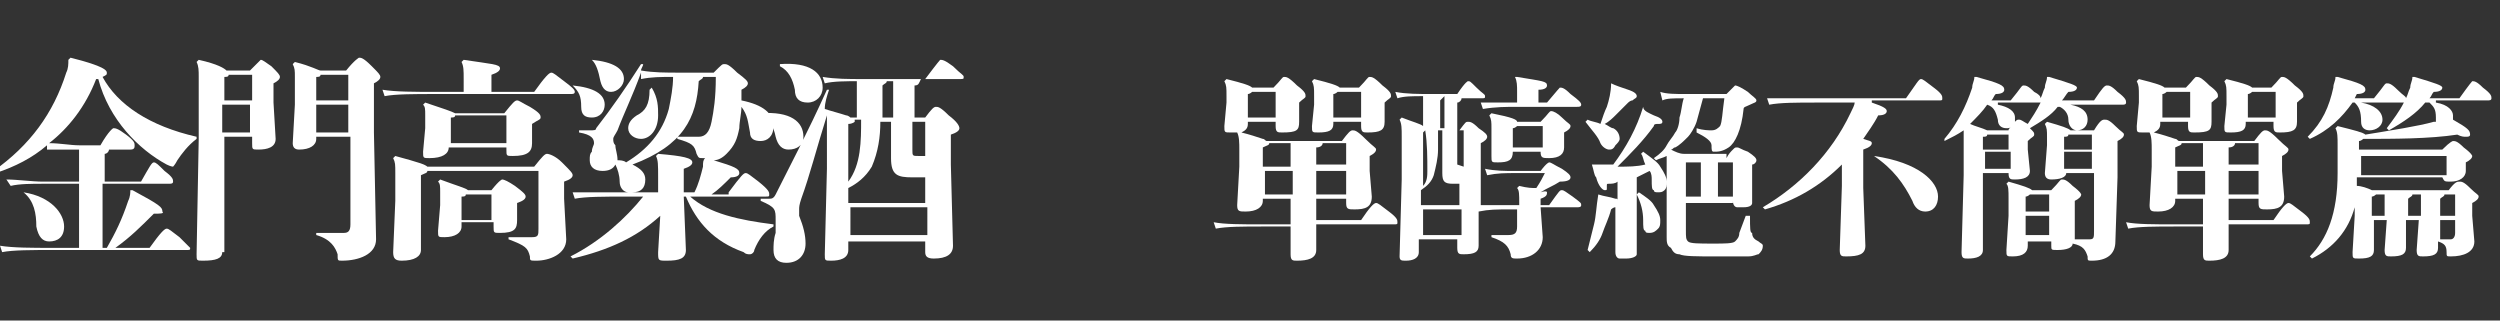 <?xml version="1.0" encoding="utf-8"?>
<!-- Generator: Adobe Illustrator 25.0.0, SVG Export Plug-In . SVG Version: 6.00 Build 0)  -->
<svg version="1.1" id="圖層_1" xmlns="http://www.w3.org/2000/svg" xmlns:xlink="http://www.w3.org/1999/xlink" x="0px" y="0px"
	 viewBox="0 0 117 15" style="enable-background:new 0 0 117 15;" xml:space="preserve">
<rect x="0" y="0" width="117" height="15" fill="#333333" stroke="none"/>
<style type="text/css">
	.st0{fill:#FFFFFF;}
</style>
<path class="st0" d="M5.1,7c0,0.1-0.1,0.2-0.2,0.2v1.3h1.7C7,7.8,7.1,7.6,7.2,7.6c0.1,0,0.2,0.1,0.5,0.4c0.4,0.3,0.4,0.4,0.4,0.5
	c0,0.1-0.1,0.1-0.2,0.1H4.8v3H5c0.4-0.7,0.7-1.3,1-2.2C6.1,9.2,6.1,9,6.1,8.9l0.1,0c1.3,0.7,1.4,0.8,1.4,1C7.7,10,7.5,10,7.2,10
	c-0.6,0.6-1.1,1.1-1.8,1.6h1.6c0.5-0.7,0.7-0.9,0.8-0.9c0.1,0,0.2,0.1,0.6,0.4c0.4,0.4,0.5,0.5,0.5,0.5c0,0.1,0,0.1-0.2,0.1H2.5
	c-1,0-1.9,0-2.4,0.1l-0.1-0.3c0.6,0.1,1.5,0.1,2.5,0.1h1.2v-3H2c-0.5,0-1.1,0-1.5,0.1L0.3,8.4C0.8,8.4,1.5,8.5,2,8.5h1.7V7
	C3.2,7,2.6,7,2.2,7l0-0.2c-0.7,0.6-1.5,1-2.4,1.3l-0.1-0.1c1.7-1.2,2.8-2.7,3.4-4.6C3.2,3.2,3.2,3,3.2,2.8l0.1-0.1
	C4.9,3.1,5,3.3,5,3.4c0,0.1,0,0.1-0.2,0.2C5.5,4.9,7,5.9,9.2,6.4v0.1c-0.4,0.3-0.7,0.7-0.9,1C8.2,7.7,8.1,7.8,8.1,7.8
	s-0.1,0-0.3-0.1C6.5,7,5.1,5.6,4.6,3.7l-0.1,0C4,5,3.2,6,2.3,6.7c0.5,0,1,0.1,1.4,0.1h1C5.1,6.1,5.3,6,5.3,6C5.4,6,5.5,6,5.9,6.3
	c0.4,0.3,0.4,0.4,0.4,0.5C6.3,6.9,6.3,7,6.1,7H5.1z M1.1,9C2.4,9.2,3,10,3,10.6c0,0.5-0.3,0.7-0.7,0.7c-0.3,0-0.5-0.2-0.6-0.7
	C1.7,10,1.6,9.4,1.1,9L1.1,9z"/>
<path class="st0" d="M10.4,11.8c0,0.3-0.3,0.4-0.9,0.4c-0.3,0-0.3,0-0.3-0.3l0.1-5.4V3.6c0-0.3,0-0.5-0.1-0.7l0.1-0.1
	c0.9,0.2,1.2,0.4,1.3,0.5h1.1c0.4-0.4,0.5-0.5,0.5-0.5c0.1,0,0.2,0.1,0.5,0.3c0.3,0.3,0.4,0.4,0.4,0.5c0,0.1-0.1,0.2-0.3,0.3v0.9
	l0.1,1.7c0,0.4-0.4,0.5-0.8,0.5c-0.3,0-0.3,0-0.3-0.3V6.4h-1.3V11.8z M11.8,4.7V3.5h-1.1c0,0.1-0.1,0.1-0.2,0.1v1.1H11.8z M10.4,6.2
	h1.3V4.9h-1.3V6.2z M14.8,6.4v0.1C14.8,6.8,14.5,7,14,7c-0.2,0-0.3-0.1-0.3-0.3l0.1-1.8V3.6c0-0.3,0-0.4-0.1-0.6l0.1-0.1
	c0.8,0.2,1.1,0.4,1.2,0.4h1.2c0.4-0.5,0.6-0.6,0.6-0.6c0.1,0,0.2,0,0.6,0.4c0.3,0.3,0.4,0.4,0.4,0.5c0,0.1-0.1,0.2-0.3,0.3v2.3
	l0.1,5c0,0.7-0.8,1-1.6,1c-0.2,0-0.2,0-0.2-0.3c-0.1-0.3-0.3-0.7-1-0.9v-0.1c0.6,0,0.9,0,1.3,0c0.2,0,0.3-0.1,0.3-0.4V6.4H14.8z
	 M16.3,3.5H15c0,0.1-0.1,0.1-0.2,0.1v1.1h1.5V3.5z M16.3,4.9h-1.5v1.3h1.5V4.9z"/>
<path class="st0" d="M21.7,3.7c0-0.4,0-0.6-0.1-0.8l0.1-0.1C23,3,23.4,3,23.4,3.2c0,0.1-0.1,0.2-0.4,0.3v0.8H25
	c0.5-0.7,0.7-0.9,0.8-0.9c0.1,0,0.2,0.1,0.6,0.4c0.4,0.3,0.5,0.4,0.5,0.5c0,0.1-0.1,0.1-0.2,0.1h-6.3c-1,0-1.9,0-2.4,0.1l-0.1-0.3
	c0.6,0.1,1.5,0.1,2.5,0.1h1.3V3.7z M25,7.8c0.4-0.5,0.5-0.6,0.6-0.6c0.1,0,0.4,0.1,0.7,0.4c0.4,0.4,0.5,0.5,0.5,0.6
	c0,0.1-0.1,0.2-0.4,0.3v0.8l0.1,1.9c0,0.7-0.8,1-1.4,1c-0.3,0-0.3,0-0.3-0.2c-0.1-0.4-0.2-0.5-1-0.8v-0.1c0.5,0,0.8,0,1.1,0
	c0.3,0,0.3-0.1,0.3-0.4V8h-5.2c0,0.1-0.1,0.1-0.3,0.2v3.5c0,0.3-0.3,0.5-0.9,0.5c-0.3,0-0.4-0.1-0.4-0.4l0.1-2.4V8.1
	c0-0.4,0-0.5-0.1-0.7l0.1-0.1c1.1,0.3,1.4,0.4,1.5,0.5H25z M21,6.9c0,0.3-0.3,0.5-0.9,0.5c-0.3,0-0.3,0-0.3-0.3L19.9,6V5.4
	c0-0.3,0-0.4-0.1-0.5l0.1-0.1c0.9,0.3,1.2,0.4,1.4,0.5h2.3c0.4-0.5,0.5-0.6,0.6-0.6c0.1,0,0.2,0.1,0.6,0.3c0.5,0.3,0.5,0.4,0.5,0.5
	c0,0.1-0.1,0.1-0.4,0.3v0.3l0,0.6c0,0.4-0.2,0.6-0.9,0.6c-0.3,0-0.3,0-0.3-0.3V6.9L21,6.9L21,6.9z M21.6,10.6c0,0.3-0.3,0.5-0.8,0.5
	c-0.3,0-0.3,0-0.3-0.3l0.1-1.2V9c0-0.3,0-0.4-0.1-0.5l0.1-0.1c0.8,0.3,1.2,0.4,1.3,0.5h1.1c0.4-0.5,0.5-0.5,0.5-0.5
	c0.1,0,0.3,0.1,0.6,0.3c0.4,0.3,0.5,0.4,0.5,0.5c0,0.1-0.1,0.2-0.4,0.3v0.4l0,0.4c0,0.4-0.1,0.6-0.8,0.6c-0.3,0-0.3,0-0.3-0.3v-0.2
	h-1.5V10.6z M23.7,6.7V5.4h-2.4c0,0.1-0.1,0.1-0.2,0.1v1.2H23.7z M23,10.3V9.1h-1.2c0,0.1-0.1,0.1-0.2,0.1v1.1H23z"/>
<path class="st0" d="M34.1,9c0.6-0.8,0.7-0.9,0.8-0.9c0.1,0,0.2,0.1,0.6,0.4C36,8.9,36,9,36,9.1c0,0.1,0,0.1-0.2,0.1h-3.5
	c0.9,0.8,2.3,1.1,3.9,1.3v0.1c-0.4,0.2-0.7,0.6-0.9,1.1c0,0.1-0.1,0.2-0.2,0.2c-0.1,0-0.2,0-0.3-0.1c-1.4-0.5-2.2-1.4-2.7-2.6H32
	l0.1,2.5c0,0.4-0.3,0.5-0.9,0.5c-0.4,0-0.4,0-0.4-0.4l0.1-1.7c-1.1,1-2.4,1.6-4.1,2L26.7,12c1.4-0.7,2.6-1.8,3.4-2.8h-0.8
	c-1,0-1.9,0-2.4,0.1L26.8,9C27.4,9,28.3,9,29.3,9h0.1C29.2,9,29,8.8,29,8.5c0-0.3-0.1-0.6-0.2-0.8c-0.1,0.2-0.3,0.3-0.6,0.3
	c-0.4,0-0.6-0.2-0.6-0.5c0-0.2,0-0.3,0.1-0.4c0-0.2,0.1-0.3,0.1-0.4c0-0.2-0.1-0.4-0.7-0.5l0-0.1c0.1,0,0.3,0,0.5,0
	c0.2,0,0.3,0,0.3-0.1c0.7-0.9,1.4-1.9,2.1-3l0.1,0c0,0.1-0.1,0.2-0.1,0.3c0.6,0.1,1.1,0.1,1.9,0.1h1.5C33.8,3,33.8,3,33.9,3
	c0.1,0,0.2,0,0.6,0.4C34.9,3.7,35,3.8,35,3.9c0,0.1-0.1,0.2-0.3,0.3c0,0.2,0,0.3,0,0.5c1,0.2,1.5,0.6,1.5,1.2c0,0.5-0.3,0.7-0.6,0.7
	c-0.3,0-0.5-0.1-0.5-0.4c-0.1-0.5-0.1-0.8-0.4-1.2c0,0.3-0.1,0.7-0.1,1c-0.1,0.5-0.2,0.8-0.6,1.2c-0.2,0.2-0.4,0.3-0.6,0.3
	c1,0.3,1.2,0.4,1.2,0.6c0,0.1-0.1,0.2-0.4,0.2c-0.3,0.3-0.6,0.6-0.9,0.8H34.1z M26.8,4c1,0.1,1.5,0.4,1.5,0.9c0,0.3-0.2,0.6-0.6,0.6
	c-0.3,0-0.5-0.1-0.5-0.5C27.2,4.5,27.1,4.3,26.8,4L26.8,4z M27.7,2.8c1,0.1,1.5,0.4,1.5,0.9c0,0.3-0.3,0.6-0.6,0.6
	c-0.2,0-0.4-0.1-0.5-0.5C28,3.3,27.9,3,27.7,2.8L27.7,2.8z M28.9,7.5c0.1,0,0.3,0,0.4,0.1c1-0.6,1.7-1.4,2-2.5
	c0.1-0.5,0.2-1,0.2-1.5c-0.6,0-1,0-1.5,0.1L30,3.4c-0.4,1.1-0.8,1.9-1.1,2.7c-0.1,0.2-0.2,0.3-0.2,0.4c0,0.1,0,0.2,0.1,0.3
	C28.8,7,28.9,7.2,28.9,7.5L28.9,7.5z M30.5,4.1c0.3,0.5,0.3,0.9,0.3,1.3c0,0.7-0.4,1.1-0.8,1.1c-0.3,0-0.6-0.2-0.6-0.5
	c0-0.2,0.1-0.4,0.4-0.6c0.4-0.2,0.6-0.5,0.6-1.2L30.5,4.1z M32.5,9c0.2-0.4,0.3-0.8,0.4-1.2c0-0.2,0-0.3,0.1-0.4h-0.1
	c-0.2,0-0.2,0-0.3-0.2c-0.1-0.4-0.2-0.5-0.9-0.7l0-0.1c0.2,0,0.4,0,0.5,0c0.1,0,0.3,0,0.5,0c0.3,0,0.5-0.2,0.6-0.7
	c0.1-0.5,0.2-1.1,0.2-2.1h-0.6c0,0.1-0.1,0.1-0.2,0.2c-0.1,1.7-0.7,3-3.1,3.9c0.4,0.2,0.6,0.4,0.6,0.7C30.2,8.8,30,9,29.6,9h1.2V8.3
	c0-0.6,0-0.8-0.1-1l0.1-0.1c1.2,0.1,1.6,0.2,1.6,0.4c0,0.1-0.1,0.2-0.4,0.3V9H32.5z"/>
<path class="st0" d="M35.6,5.3c1.4-0.1,2,0.4,2,1.1c0,0.4-0.3,0.6-0.7,0.6c-0.3,0-0.5-0.2-0.6-0.6C36.2,5.9,36,5.6,35.6,5.3
	L35.6,5.3z M40.2,3.8c-0.6,0-1.2,0-1.6,0.1l-0.1-0.3c0.6,0.1,1.2,0.1,1.9,0.1h2.9C43.9,2.9,44,2.8,44,2.8c0.1,0,0.2,0,0.6,0.3
	c0.4,0.4,0.5,0.4,0.5,0.5c0,0.1,0,0.1-0.2,0.1h-1.8C43,3.9,43,4,42.8,4v1.5h0.5C43.6,5.1,43.7,5,43.8,5c0.1,0,0.2,0,0.6,0.4
	c0.4,0.3,0.5,0.5,0.5,0.6c0,0.1-0.1,0.2-0.4,0.3v1.4l0.1,3.8c0,0.4-0.3,0.6-0.9,0.6c-0.3,0-0.4-0.1-0.4-0.3v-0.5h-3.6v0.4
	c0,0.4-0.4,0.5-0.8,0.5c-0.3,0-0.3,0-0.3-0.3l0.1-4V6c0-0.3,0-0.5,0-0.6c-0.5,1.6-0.8,2.8-1.2,3.9c-0.1,0.3-0.1,0.4-0.1,0.5
	c0,0.1,0,0.2,0,0.3c0.2,0.5,0.3,0.9,0.3,1.3c0,0.5-0.3,0.9-0.9,0.9c-0.4,0-0.6-0.2-0.6-0.6c0-0.2,0-0.5,0.1-0.8c0-0.2,0-0.4,0-0.6
	c0-0.5,0-0.6-0.7-0.9l0-0.1c0.1,0,0.2,0,0.4,0c0.1,0,0.2,0,0.3-0.2c0.6-1.2,1.5-2.9,2.4-4.9l0.1,0c-0.1,0.3-0.2,0.6-0.2,0.9
	c0.3,0.1,0.7,0.2,1,0.3c0.1,0,0.2,0.1,0.2,0.1h0.3V3.8z M36.5,3c1.4-0.1,2,0.4,2,1.1c0,0.4-0.3,0.7-0.7,0.7c-0.4,0-0.6-0.2-0.6-0.6
	c-0.1-0.5-0.3-0.9-0.7-1.1L36.5,3z M43.4,8.3h-0.7c-0.7,0-1-0.1-1-0.9l0-1.2V5.7h-0.5c0,0.7-0.1,1.4-0.4,2.1c-0.3,0.5-0.7,0.8-1.1,1
	v0.7h3.6V8.3z M40,5.7c0,0-0.1,0.1-0.3,0.1v2.7c0.6-0.8,0.6-1.9,0.6-2.9H40z M43.4,9.7h-3.6V11h3.6V9.7z M41.8,5.5V3.8h-0.3
	c0,0.1-0.1,0.1-0.2,0.2v1.5H41.8z M43.4,5.7h-0.7V7c0,0.3,0,0.3,0.3,0.3h0.3V5.7z"/>
<path class="st0" d="M61.6,9.5l0,0.8h2.1c0.4-0.6,0.6-0.8,0.7-0.8c0.1,0,0.2,0.1,0.6,0.4c0.4,0.3,0.4,0.4,0.4,0.5
	c0,0.1,0,0.1-0.2,0.1h-3.6l0,1.2c0,0.4-0.4,0.5-0.9,0.5c-0.2,0-0.3,0-0.3-0.3l0-1.3h-1.3c-0.9,0-1.7,0-2.2,0.1l-0.1-0.3
	c0.5,0.1,1.3,0.1,2.3,0.1h1.3l0-0.9V9.3h-1.3v0.1c0,0.3-0.3,0.5-0.8,0.5c-0.3,0-0.4,0-0.4-0.3l0.1-1.8V7c0-0.3,0-0.6-0.1-0.8
	c-0.1,0-0.2,0-0.3,0c-0.3,0-0.3,0-0.3-0.3l0.1-1.1V4.5c0-0.4,0-0.5-0.1-0.7l0.1-0.1c0.8,0.2,1.1,0.3,1.2,0.4h1
	c0.4-0.4,0.4-0.5,0.5-0.5c0.1,0,0.2,0,0.6,0.4c0.4,0.3,0.4,0.4,0.4,0.5c0,0.1-0.1,0.1-0.3,0.3v0.2l0,0.7c0,0.4-0.1,0.5-0.8,0.5
	c-0.2,0-0.3,0-0.3-0.3V5.7h-1.3v0.1c0,0.2-0.1,0.3-0.3,0.4c0.4,0.1,0.7,0.2,1,0.3c0.1,0,0.1,0.1,0.2,0.1h3.5
	c0.3-0.4,0.4-0.5,0.5-0.5c0.1,0,0.2,0,0.6,0.4c0.4,0.4,0.5,0.4,0.5,0.5c0,0.1-0.1,0.2-0.3,0.3V8l0.1,1.2c0,0.5-0.3,0.6-0.8,0.6
	c-0.3,0-0.4,0-0.4-0.3V9.3h-1.4V9.5z M58.6,4.3c0,0-0.1,0.1-0.2,0.1v1.1h1.3V4.3H58.6z M60.5,6.7h-1.1c0,0.1-0.1,0.1-0.3,0.2v0.9
	h1.3V6.7z M60.5,8h-1.3v1.1h1.3V8z M63.6,4.1c0.4-0.4,0.4-0.5,0.5-0.5c0.1,0,0.2,0,0.6,0.4c0.4,0.3,0.4,0.4,0.4,0.5
	c0,0.1-0.1,0.1-0.3,0.3v0.2l0,0.7c0,0.4-0.2,0.5-0.8,0.5c-0.2,0-0.3,0-0.3-0.3V5.7h-1.3v0.1c0,0.3-0.2,0.4-0.7,0.4
	c-0.3,0-0.3,0-0.3-0.3l0.1-1V4.5c0-0.4,0-0.5-0.1-0.7l0.1-0.1c0.8,0.2,1.1,0.3,1.2,0.4H63.6z M63,7.8V6.7h-1.1
	c0,0.1-0.1,0.2-0.3,0.2v0.8H63z M61.6,9.1H63V8h-1.4V9.1z M62.6,4.3c0,0-0.1,0.1-0.2,0.1v1.1h1.3V4.3H62.6z"/>
<path class="st0" d="M69.3,9.6c0.5,0,0.8,0,1.5,0h0.3V9.5c0-0.4,0-0.6-0.1-0.7l0.1-0.1c0.4,0.1,0.6,0.1,0.8,0.1
	c0.2-0.3,0.3-0.5,0.4-0.7H71c-0.6,0-0.9,0-1.4,0.1l-0.1-0.3c0.5,0.1,0.9,0.1,1.4,0.1h1.2c0.3-0.4,0.4-0.4,0.4-0.4
	c0.1,0,0.2,0.1,0.6,0.3c0.3,0.2,0.4,0.3,0.4,0.4c0,0.1-0.1,0.2-0.5,0.2c-0.3,0.2-0.6,0.3-0.9,0.5C72.4,8.9,72.4,9,72.4,9
	c0,0.1,0,0.2-0.3,0.3v0.3h0.4C73,8.9,73,8.9,73.1,8.9c0.1,0,0.2,0.1,0.5,0.3C74,9.5,74,9.5,74,9.6c0,0.1-0.1,0.1-0.2,0.1h-1.7
	l0.1,1.4c0,0.6-0.5,1-1.2,1c-0.2,0-0.3,0-0.3-0.2c-0.1-0.4-0.3-0.6-0.9-0.8V11c0.4,0,0.5,0,0.8,0c0.3,0,0.4-0.1,0.4-0.4V9.8h-0.3
	c-0.7,0-1,0-1.5,0.1l0,1.6c0,0.3-0.2,0.4-0.7,0.4c-0.2,0-0.3,0-0.3-0.3v-0.4h-1.8v0.6c0,0.3-0.3,0.4-0.6,0.4c-0.2,0-0.3,0-0.3-0.2
	l0.1-3.6V6.4c0-0.4,0-0.6-0.1-0.8l0.1-0.1c0.5,0.2,0.9,0.3,1,0.4h0V4.5c-0.5,0-0.9,0-1.2,0.1l-0.1-0.3c0.5,0.1,1.1,0.1,1.7,0.1h1.2
	c0.4-0.6,0.5-0.6,0.5-0.6c0.1,0,0.1,0,0.4,0.3c0.3,0.3,0.4,0.3,0.4,0.4c0,0.1,0,0.1-0.2,0.1h-0.9c0,0.1-0.1,0.2-0.2,0.2v1.3h0.1
	c0.3-0.4,0.3-0.4,0.4-0.4c0.1,0,0.2,0,0.5,0.3c0.3,0.2,0.4,0.3,0.4,0.4c0,0.1-0.1,0.2-0.3,0.3v1.5L69.3,9.6z M68,8.6
	c-0.4,0-0.5-0.1-0.5-0.5c0-0.3,0-0.8,0-1.5V6.1h-0.2c0,0.3,0,0.6,0,0.9c0,0.4-0.1,0.8-0.2,1.2c-0.1,0.3-0.3,0.5-0.6,0.7v0.7h1.8v-1
	H68z M66.7,6.1c0,0-0.1,0.1-0.1,0.1v2.5c0.2-0.2,0.2-0.5,0.2-0.7C66.8,7.4,66.8,6.7,66.7,6.1L66.7,6.1z M66.6,9.8v1.2h1.8V9.8H66.6z
	 M67.6,4.5L67.6,4.5c-0.1,0.1-0.1,0.1-0.2,0.2v1.3h0.2V4.5z M68.2,7.7C68.2,7.7,68.2,7.8,68.2,7.7l0.3,0.1V6.1h-0.3V7.7z M71,4.3
	c0-0.3,0-0.5-0.1-0.7L71,3.6c1.2,0.2,1.4,0.2,1.4,0.4c0,0.1-0.1,0.2-0.4,0.2v0.6h0.4c0.5-0.6,0.6-0.7,0.6-0.7c0.1,0,0.2,0,0.5,0.3
	C73.9,4.7,74,4.8,74,4.9C74,5,73.9,5,73.8,5H71c-0.5,0-1,0-1.6,0.1l-0.1-0.3C70,4.8,70.4,4.8,71,4.8h0V4.3z M70.8,7.1
	c0,0.4-0.2,0.5-0.7,0.5c-0.3,0-0.3,0-0.3-0.3l0-1V6c0-0.3,0-0.4-0.1-0.6l0.1-0.1C70.8,5.5,71,5.6,71,5.7h1.1
	c0.4-0.4,0.4-0.5,0.5-0.5c0.1,0,0.3,0.1,0.5,0.3c0.3,0.3,0.4,0.3,0.4,0.4c0,0.1-0.1,0.2-0.3,0.3v0.2l0,0.5c0,0.3-0.2,0.5-0.7,0.5
	c-0.3,0-0.4,0-0.4-0.3V7.1L70.8,7.1L70.8,7.1z M72.2,6.9V5.9H71c0,0-0.1,0.1-0.2,0.1v0.9H72.2z"/>
<path class="st0" d="M77.4,5.4c0.3,0.1,0.4,0.2,0.4,0.3c0,0.1-0.1,0.1-0.2,0.1c-0.1,0-0.2,0-0.2,0.1c-0.5,0.7-1.1,1.3-1.7,1.9
	c0.5,0,0.9,0,1.3-0.1c-0.1-0.2-0.1-0.4-0.2-0.5l0.1-0.1c0.4,0.3,0.7,0.5,0.8,0.7c0.2,0.3,0.3,0.5,0.3,0.7c0,0.2,0,0.3-0.1,0.4
	c-0.1,0.1-0.2,0.1-0.3,0.1c-0.1,0-0.2,0-0.2-0.1c-0.1,0-0.1-0.2-0.1-0.5c0-0.1,0-0.3-0.1-0.4c-0.2,0.1-0.4,0.2-0.6,0.3v2.3
	c0,0.6,0,1,0,1.3c0,0.1-0.2,0.2-0.5,0.2c-0.1,0-0.2,0-0.3,0c-0.1,0-0.2-0.1-0.2-0.3c0-0.3,0-0.7,0-1.3V9.7c-0.1,0-0.2,0.1-0.2,0.1
	c-0.1,0.4-0.3,0.8-0.4,1.1c-0.1,0.3-0.3,0.6-0.6,0.9l-0.1-0.1c0.1-0.4,0.2-0.8,0.3-1.2c0.1-0.4,0.1-0.8,0.2-1.4
	c0.3,0.1,0.5,0.1,0.8,0.2c0.1,0,0.1,0,0.1,0.1V8.5c-0.1,0.1-0.3,0.1-0.4,0.1c-0.1,0-0.1,0-0.1,0.1c0,0,0,0.1,0,0.1
	c0,0.1,0,0.1-0.1,0.1c-0.1,0-0.3-0.2-0.4-0.6c-0.1-0.1-0.1-0.3-0.2-0.6c0.3,0,0.7,0,1,0c0.6-0.8,1.1-1.7,1.4-2.7
	C76.9,5.2,77.2,5.3,77.4,5.4z M76.2,4.2c0.3,0.1,0.4,0.2,0.4,0.3c0,0.1-0.1,0.1-0.2,0.2c-0.1,0-0.2,0.1-0.2,0.1
	C76,5,75.8,5.2,75.6,5.4c-0.1,0.1-0.3,0.3-0.5,0.4C75.3,5.9,75.4,6,75.5,6c0.2,0.1,0.3,0.3,0.3,0.5c0,0.1-0.1,0.2-0.2,0.3
	C75.5,7,75.4,7,75.3,7c-0.1,0-0.3-0.1-0.4-0.3c-0.1-0.3-0.4-0.6-0.7-1l0.1-0.1c0.2,0.1,0.4,0.1,0.6,0.2C75,5.5,75.1,5.2,75.2,5
	c0.1-0.3,0.2-0.7,0.2-1.1C75.6,4,75.9,4.1,76.2,4.2z M77.4,9.6c0.2,0.3,0.3,0.5,0.3,0.7c0,0.2,0,0.3-0.1,0.4
	c-0.1,0.1-0.2,0.2-0.4,0.2c-0.1,0-0.2,0-0.2-0.1c-0.1,0-0.1-0.2-0.1-0.5c0-0.4-0.1-0.8-0.3-1.2l0.1-0.1C77,9.2,77.3,9.4,77.4,9.6z
	 M80.8,7.4C80.9,7.2,81,7.1,81.1,7c0.1-0.1,0.1-0.1,0.2-0.1c0.1,0,0.2,0.1,0.5,0.2c0.3,0.2,0.4,0.3,0.4,0.4c0,0.1-0.1,0.2-0.2,0.2
	C82,7.8,82,7.9,82,7.9v0.6c0,0.3,0,0.6,0,1c0,0.1-0.1,0.2-0.4,0.2c-0.1,0-0.2,0-0.3,0c-0.1,0-0.2-0.1-0.2-0.3V9.5h-2.2v1.3
	c0,0.3,0,0.4,0.1,0.5c0.1,0.1,0.5,0.1,1.2,0.1c0.5,0,0.9,0,1-0.1c0.1-0.1,0.2-0.2,0.2-0.4l0.3-0.8l0.2,0c0,0.6,0,0.8,0.1,0.8
	c0,0.2,0.1,0.3,0.3,0.4c0.1,0.1,0.2,0.1,0.2,0.2c0,0.2-0.1,0.3-0.2,0.4c-0.1,0-0.2,0.1-0.5,0.1C81.3,12,80.9,12,80.3,12
	c-0.9,0-1.5,0-1.7-0.1c-0.2,0-0.3-0.1-0.4-0.3C78,11.5,78,11.3,78,11.1v-3c0-0.3,0-0.5,0-0.8c-0.2,0.1-0.3,0.1-0.5,0.2l-0.1-0.1
	C77.7,7.2,77.9,7,78,6.8c0.1-0.2,0.3-0.4,0.4-0.6c0.1-0.1,0.2-0.4,0.2-0.7c0.1-0.3,0.1-0.6,0.2-0.9h0c-0.5,0-0.8,0-1,0.1l-0.1-0.4
	c0.3,0.1,0.7,0.1,1.2,0.1h1.9c0.1-0.1,0.2-0.2,0.3-0.3C81.1,4.1,81.2,4,81.2,4c0.1,0,0.3,0.1,0.6,0.3c0.2,0.2,0.4,0.3,0.4,0.4
	c0,0.1-0.1,0.1-0.3,0.2C81.7,5,81.6,5,81.6,5.1c-0.1,1-0.4,1.6-0.7,1.8c-0.3,0.2-0.5,0.2-0.7,0.2c-0.1,0-0.1-0.1-0.1-0.3
	c0-0.2-0.3-0.4-0.7-0.6l0-0.2c0.3,0.1,0.6,0.1,0.7,0.1c0.2,0,0.3-0.1,0.4-0.2c0.1-0.2,0.1-0.6,0.2-1.3h-1c-0.1,0.4-0.2,0.7-0.3,1.1
	c-0.1,0.3-0.3,0.6-0.4,0.7c-0.2,0.2-0.4,0.4-0.6,0.5c-0.1,0-0.1,0.1-0.2,0.1c0.2,0.1,0.4,0.2,0.6,0.2H80.8z M78.9,7.6v1.6h0.7V7.6
	H78.9z M81.1,7.6h-0.7v1.6h0.7V7.6z"/>
<path class="st0" d="M87.6,4.8c0.6,0.2,0.7,0.3,0.7,0.4c0,0.1-0.1,0.2-0.4,0.2c-0.2,0.4-0.5,0.8-0.7,1.1c0.3,0.1,0.4,0.1,0.4,0.2
	c0,0.1-0.1,0.2-0.4,0.3v1.8l0.1,2.7c0,0.4-0.3,0.5-0.9,0.5c-0.2,0-0.3,0-0.3-0.3l0.1-3V7.7c-1,1-2.2,1.7-3.6,2.1l-0.1-0.1
	c1.7-1,3.2-2.5,4.1-4.4c0.1-0.2,0.2-0.4,0.2-0.5H85c-0.9,0-1.7,0-2.2,0.1l-0.1-0.3C83.2,4.6,84,4.6,85,4.6h4.2
	c0.5-0.7,0.6-0.9,0.7-0.9c0.1,0,0.2,0.1,0.6,0.4c0.4,0.3,0.4,0.4,0.4,0.5c0,0.1,0,0.1-0.2,0.1H87.6z M87.7,7.3c2.1,0.3,3,1.2,3,1.9
	c0,0.4-0.2,0.7-0.6,0.7c-0.3,0-0.5-0.2-0.6-0.5C89.1,8.6,88.6,7.9,87.7,7.3L87.7,7.3z"/>
<path class="st0" d="M94.1,4.7C94.6,4.1,94.6,4,94.7,4c0.1,0,0.2,0,0.5,0.3c0.2,0.1,0.3,0.2,0.3,0.3c0.1-0.2,0.1-0.3,0.2-0.5
	c0-0.2,0.1-0.3,0.1-0.5l0.1,0c1,0.3,1.3,0.4,1.3,0.5c0,0.1-0.1,0.2-0.4,0.2c-0.1,0.1-0.2,0.3-0.3,0.4H98C98.4,4.1,98.5,4,98.6,4
	c0.1,0,0.2,0,0.5,0.3c0.4,0.3,0.4,0.4,0.4,0.5c0,0.1-0.1,0.1-0.2,0.1h-2.4c0.5,0.1,0.8,0.3,0.8,0.7c0,0.3-0.2,0.5-0.5,0.5
	c-0.2,0-0.4-0.2-0.4-0.5c0-0.3-0.2-0.5-0.4-0.6h-0.1C96,5.4,95.5,5.7,95,6c0.2,0.2,0.2,0.2,0.2,0.3c0,0.1-0.1,0.1-0.3,0.3V7L95,8
	c0,0.3-0.3,0.4-0.7,0.4c-0.2,0-0.3,0-0.3-0.3V8.1h-1.2v3.6c0,0.3-0.3,0.4-0.7,0.4c-0.2,0-0.3,0-0.3-0.3l0.1-3.6V6.4
	c0-0.1,0-0.2,0-0.3c-0.3,0.2-0.5,0.3-0.9,0.5L91,6.5C91.6,5.8,92,5,92.3,4.1c0-0.2,0.1-0.3,0.1-0.5l0.1,0c1.1,0.3,1.3,0.4,1.3,0.6
	c0,0.1-0.1,0.2-0.4,0.2c-0.1,0.1-0.1,0.2-0.2,0.3H94.1z M94,6.1C94,6,94.1,6,94.1,5.9C94.1,6,94,6,93.9,6c-0.2,0-0.4-0.1-0.4-0.4
	C93.4,5.2,93.3,5,93,4.9h0c-0.2,0.3-0.5,0.6-0.8,0.9C92.4,5.9,92.8,6,93,6.1H94z M93,6.3c0,0.1-0.1,0.1-0.2,0.1V7h1.2V6.3H93z
	 M94.1,7.9V7.1h-1.2v0.8H94.1z M93.5,4.9C94,5,94.3,5.2,94.3,5.5c0,0.1,0,0.2,0,0.2c0.1-0.1,0.1-0.1,0.2-0.1c0.1,0,0.2,0.1,0.4,0.2
	c0.2-0.3,0.4-0.6,0.6-1H93.5z M99,11.3c0,0.6-0.4,0.9-1.1,0.9c-0.2,0-0.2,0-0.2-0.2c-0.1-0.3-0.2-0.5-0.7-0.6c0,0.2-0.3,0.3-0.7,0.3
	c-0.3,0-0.3,0-0.3-0.2v-0.2h-1.1v0.2c0,0.3-0.2,0.5-0.7,0.5c-0.3,0-0.3,0-0.3-0.3l0.1-1.6V9.3c0-0.4,0-0.6-0.1-0.7l0.1-0.1
	c0.7,0.2,1,0.3,1.1,0.4h0.9c0.4-0.4,0.4-0.5,0.5-0.5c0.1,0,0.2,0,0.5,0.3c0.4,0.3,0.4,0.4,0.4,0.4c0,0.1-0.1,0.2-0.3,0.3V10l0,1.2
	c0.3,0,0.5,0,0.7,0c0.2,0,0.2-0.1,0.2-0.4V8.1h-1.3c0,0.2-0.3,0.3-0.7,0.3c-0.2,0-0.3-0.1-0.3-0.3l0.1-1.3V6.4c0-0.3,0-0.4-0.1-0.6
	l0.1-0.1c0.7,0.2,1,0.3,1.1,0.4h1.1c0.3-0.5,0.4-0.5,0.5-0.5c0.1,0,0.2,0,0.5,0.3c0.3,0.3,0.4,0.3,0.4,0.4c0,0.1-0.1,0.2-0.3,0.3
	v1.7L99,11.3z M95,9.1c0,0-0.1,0.1-0.2,0.1v0.7h1.1V9.1H95z M94.8,11h1.1v-0.9h-1.1V11z M97.9,6.3h-1.1c0,0.1-0.1,0.1-0.2,0.1V7h1.3
	V6.3z M96.6,7.1v0.8h1.3V7.1H96.6z"/>
<path class="st0" d="M104.3,9.5l0,0.8h2.1c0.4-0.6,0.6-0.8,0.7-0.8c0.1,0,0.2,0.1,0.6,0.4c0.4,0.3,0.4,0.4,0.4,0.5
	c0,0.1,0,0.1-0.2,0.1h-3.6l0,1.2c0,0.4-0.4,0.5-0.9,0.5c-0.2,0-0.3,0-0.3-0.3l0-1.3h-1.3c-0.9,0-1.7,0-2.2,0.1l-0.1-0.3
	c0.5,0.1,1.3,0.1,2.3,0.1h1.3l0-0.9V9.3h-1.3v0.1c0,0.3-0.3,0.5-0.8,0.5c-0.3,0-0.4,0-0.4-0.3l0.1-1.8V7c0-0.3,0-0.6-0.1-0.8
	c-0.1,0-0.2,0-0.3,0c-0.3,0-0.3,0-0.3-0.3l0.1-1.1V4.5c0-0.4,0-0.5-0.1-0.7l0.1-0.1c0.8,0.2,1.1,0.3,1.2,0.4h1
	c0.4-0.4,0.4-0.5,0.5-0.5c0.1,0,0.2,0,0.6,0.4c0.4,0.3,0.4,0.4,0.4,0.5c0,0.1-0.1,0.1-0.3,0.3v0.2l0,0.7c0,0.4-0.1,0.5-0.8,0.5
	c-0.2,0-0.3,0-0.3-0.3V5.7h-1.3v0.1c0,0.2-0.1,0.3-0.3,0.4c0.4,0.1,0.7,0.2,1,0.3c0.1,0,0.1,0.1,0.2,0.1h3.5
	c0.3-0.4,0.4-0.5,0.5-0.5c0.1,0,0.2,0,0.6,0.4c0.4,0.4,0.5,0.4,0.5,0.5c0,0.1-0.1,0.2-0.3,0.3V8l0.1,1.2c0,0.5-0.3,0.6-0.8,0.6
	c-0.3,0-0.4,0-0.4-0.3V9.3h-1.4V9.5z M101.4,4.3c0,0-0.1,0.1-0.2,0.1v1.1h1.3V4.3H101.4z M103.2,6.7h-1.1c0,0.1-0.1,0.1-0.3,0.2v0.9
	h1.3V6.7z M103.2,8h-1.3v1.1h1.3V8z M106.3,4.1c0.4-0.4,0.4-0.5,0.5-0.5c0.1,0,0.2,0,0.6,0.4c0.4,0.3,0.4,0.4,0.4,0.5
	c0,0.1-0.1,0.1-0.3,0.3v0.2l0,0.7c0,0.4-0.2,0.5-0.8,0.5c-0.2,0-0.3,0-0.3-0.3V5.7h-1.3v0.1c0,0.3-0.2,0.4-0.7,0.4
	c-0.3,0-0.3,0-0.3-0.3l0.1-1V4.5c0-0.4,0-0.5-0.1-0.7l0.1-0.1c0.8,0.2,1.1,0.3,1.2,0.4H106.3z M105.7,7.8V6.7h-1.1
	c0,0.1-0.1,0.2-0.3,0.2v0.8H105.7z M104.3,9.1h1.4V8h-1.4V9.1z M105.4,4.3c0,0-0.1,0.1-0.2,0.1v1.1h1.3V4.3H105.4z"/>
<path class="st0" d="M114,4.8c0.6,0.1,0.8,0.4,0.8,0.6c0,0.1,0,0.1,0,0.2c0.7,0.4,0.8,0.5,0.8,0.7c0,0.1-0.1,0.1-0.2,0.1
	c-0.1,0-0.2,0-0.4-0.1c-1.3,0.2-3,0.2-4.4,0.2c0,0-0.1,0.1-0.2,0.1v0.4h3.9c0.4-0.4,0.5-0.4,0.5-0.4c0.1,0,0.2,0,0.5,0.3
	c0.4,0.3,0.4,0.4,0.4,0.4c0,0.1-0.1,0.2-0.3,0.3v0.1l0,0.3c0,0.3-0.3,0.5-0.7,0.5c-0.3,0-0.3,0-0.4-0.2h-4c0,0.1,0,0.3,0,0.4
	c0.2,0,0.5,0.1,0.7,0.2c0,0,0.1,0,0.1,0h3.5c0.3-0.4,0.4-0.4,0.5-0.4c0.1,0,0.2,0,0.5,0.3c0.3,0.3,0.4,0.3,0.4,0.4
	c0,0.1-0.1,0.2-0.3,0.3v0.6l0.1,1.2c0,0.5-0.5,0.7-1.1,0.7c-0.2,0-0.2,0-0.2-0.2c0-0.3-0.1-0.4-0.4-0.5l0,0.3c0,0.3-0.2,0.4-0.7,0.4
	c-0.2,0-0.3,0-0.3-0.3l0.1-1.4h-0.6l0,1.3c0,0.3-0.2,0.4-0.7,0.4c-0.2,0-0.3,0-0.3-0.3l0.1-1.4h-0.6v1.4c0,0.3-0.2,0.4-0.7,0.4
	c-0.3,0-0.3,0-0.3-0.3l0.1-1.7V9.7c-0.3,1.1-1,1.9-2,2.4l-0.1-0.1c0.8-0.8,1.3-2,1.3-3.9V6.8c0-0.4,0-0.6-0.1-0.8l0.1-0.1
	c0.8,0.2,1.2,0.3,1.3,0.4c1.2-0.2,2.5-0.4,3.2-0.6c0,0,0.1,0,0.1,0c0-0.1,0-0.1,0-0.2c0-0.4-0.1-0.5-0.3-0.7h-0.2
	c-0.4,0.5-1,0.9-1.7,1.3L111.7,6c0.3-0.4,0.6-0.8,0.8-1.2c0,0-0.1,0-0.1,0h-1.9c0.6,0.1,1,0.4,1,0.8c0,0.3-0.3,0.5-0.6,0.5
	c-0.2,0-0.4-0.1-0.4-0.4c0-0.5-0.1-0.7-0.3-0.9h-0.1c-0.5,0.7-1.1,1.3-2,1.7l-0.1-0.1c0.7-0.7,1-1.4,1.2-2.3c0-0.2,0.1-0.3,0.1-0.5
	l0.1,0c1.1,0.3,1.3,0.4,1.3,0.6c0,0.1-0.1,0.2-0.4,0.2l-0.1,0.2h0.9c0.5-0.6,0.5-0.7,0.6-0.7c0.1,0,0.2,0,0.5,0.3
	c0.3,0.3,0.4,0.3,0.4,0.4c0.1-0.2,0.1-0.3,0.2-0.5c0-0.2,0.1-0.3,0.1-0.5l0.1,0c1,0.3,1.3,0.4,1.3,0.5c0,0.1-0.1,0.2-0.4,0.2
	c-0.1,0.1-0.1,0.2-0.2,0.3h1.4c0.5-0.7,0.6-0.8,0.6-0.8c0.1,0,0.2,0,0.5,0.3c0.4,0.3,0.4,0.4,0.4,0.5c0,0.1-0.1,0.1-0.2,0.1H114z
	 M114.5,8.2V7.3h-4v0.9H114.5z M111.7,9.1h-0.5c0,0-0.1,0.1-0.2,0.1v0.9h0.6V9.1z M113.3,9.1h-0.4c0,0.1-0.1,0.1-0.2,0.2v0.8h0.6
	V9.1z M114.9,9.1h-0.5c0,0.1-0.1,0.1-0.2,0.2v0.8h0.7V9.1z M114.2,10.3l0,0.9c0.2,0,0.4,0,0.5,0c0.1,0,0.2-0.1,0.2-0.3v-0.6H114.2z"
	/>
</svg>
